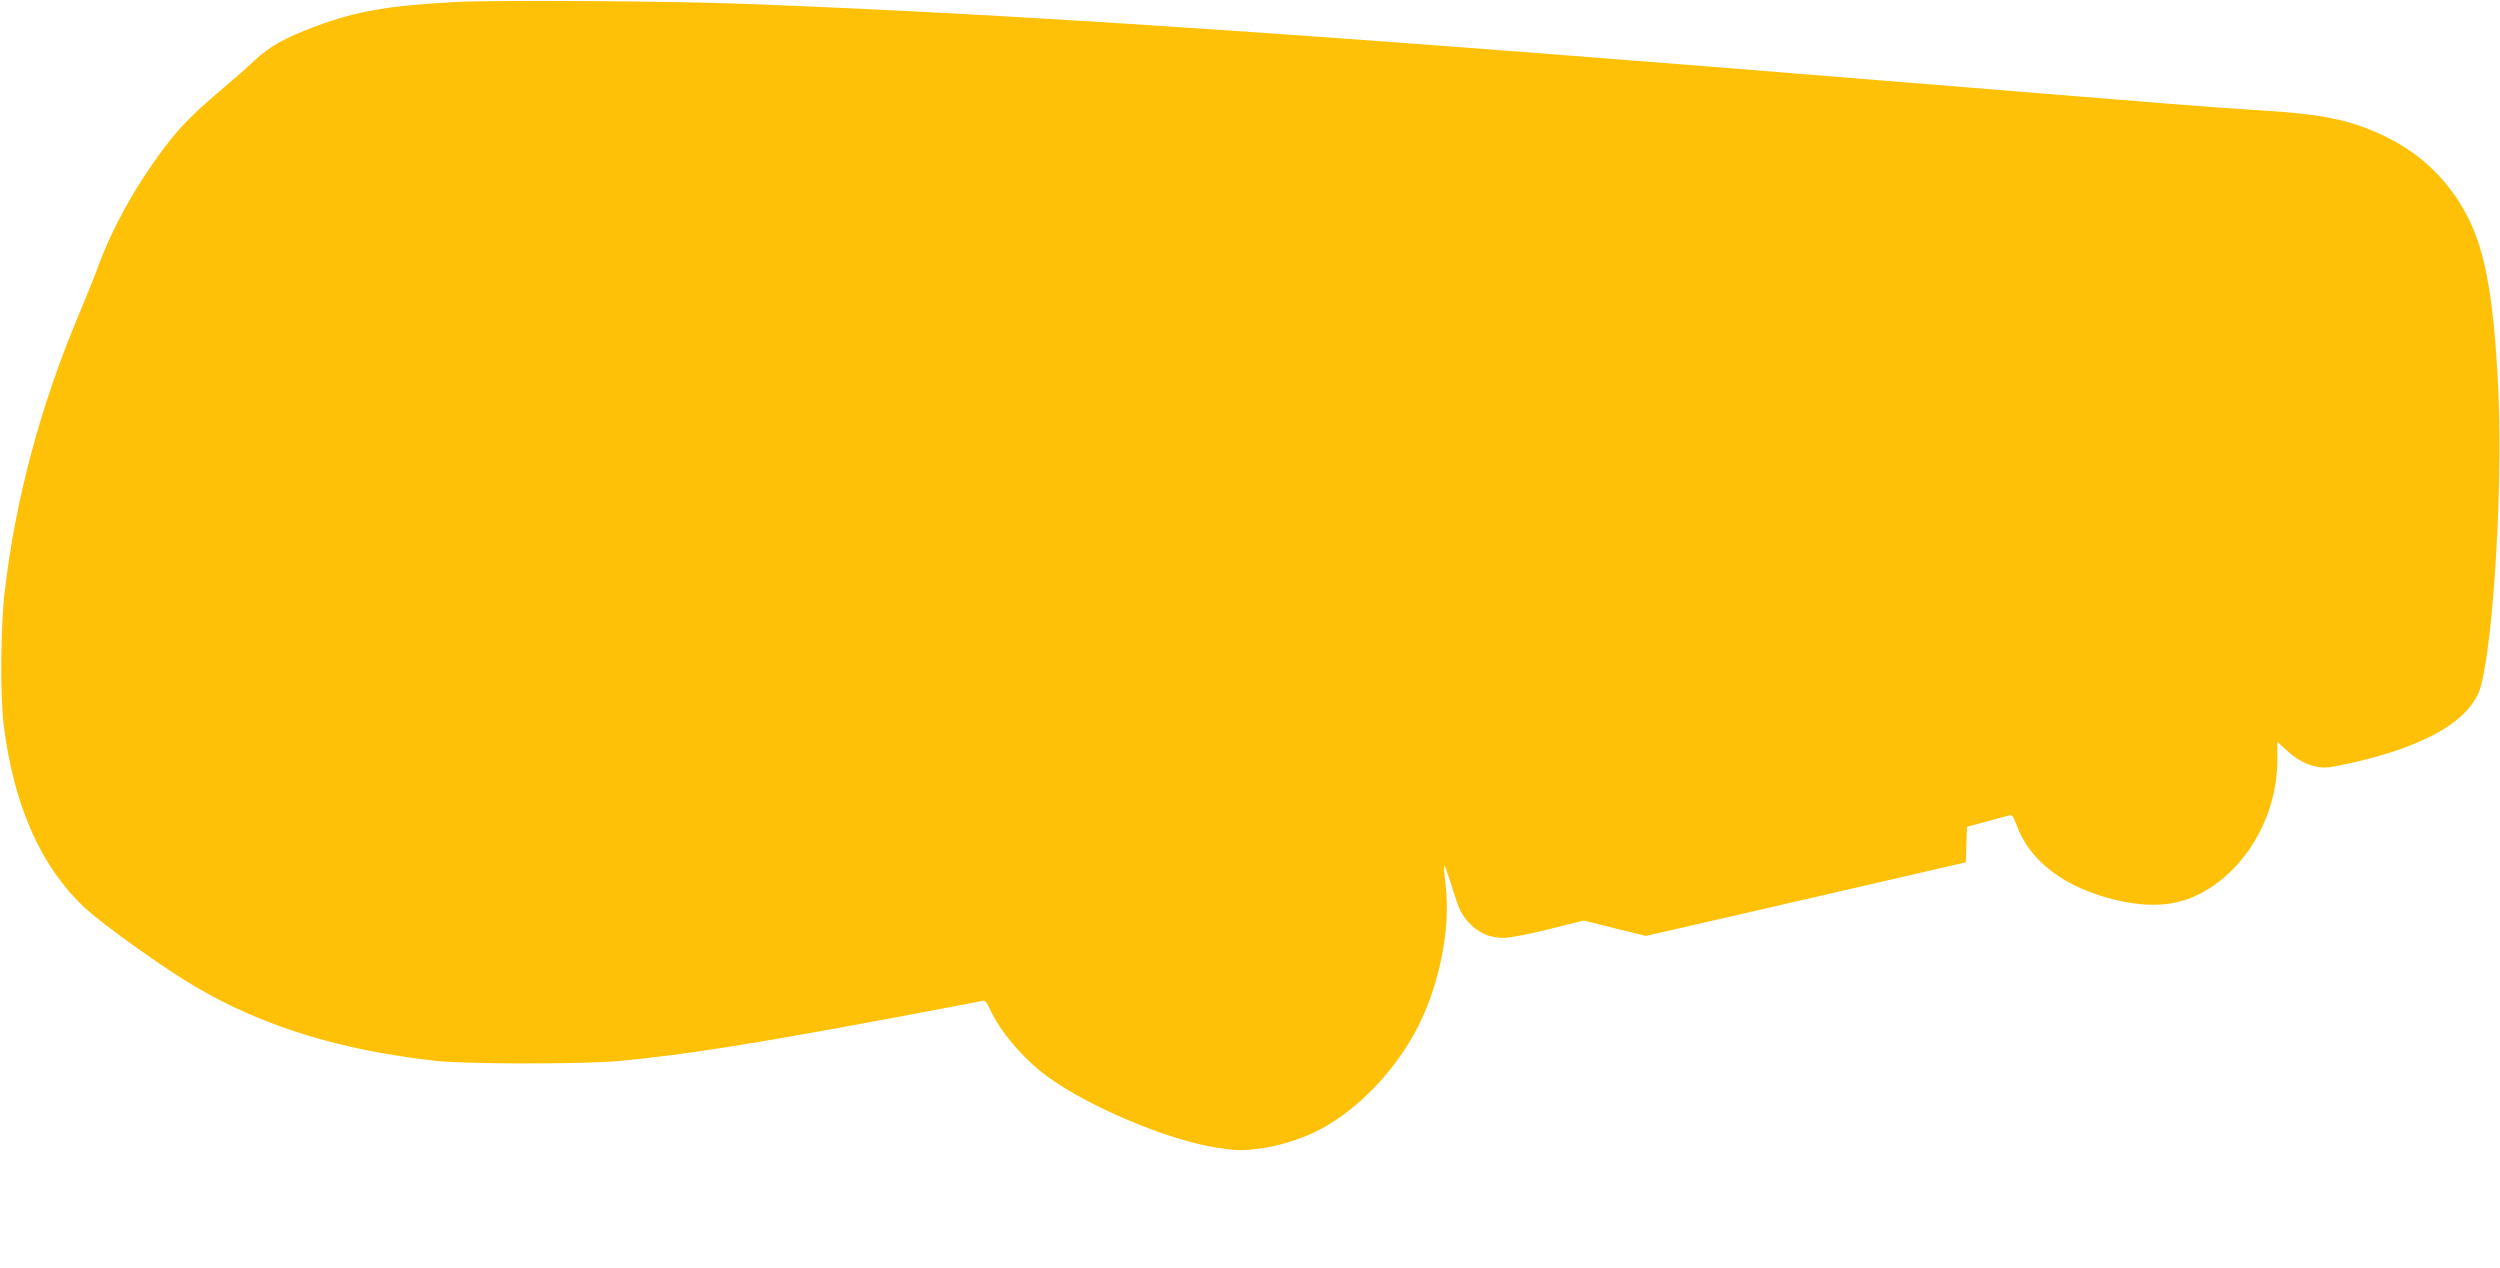 <?xml version="1.0" standalone="no"?>
<!DOCTYPE svg PUBLIC "-//W3C//DTD SVG 20010904//EN"
 "http://www.w3.org/TR/2001/REC-SVG-20010904/DTD/svg10.dtd">
<svg version="1.0" xmlns="http://www.w3.org/2000/svg"
 width="1280pt" height="649pt" viewBox="0 0 1280 649"
 preserveAspectRatio="xMidYMid meet">
<g transform="translate(0,649) scale(0.1,-0.1)"
fill="#ffc107" stroke="none">
<path d="M2335 6480 c-349 -19 -511 -47 -722 -126 -153 -57 -230 -100 -308
-172 -39 -37 -112 -101 -161 -142 -197 -166 -269 -247 -407 -455 -93 -140
-179 -309 -231 -450 -20 -55 -63 -163 -96 -240 -201 -476 -330 -954 -386
-1435 -21 -174 -23 -529 -6 -675 51 -416 189 -729 413 -940 94 -88 410 -314
573 -409 347 -203 741 -324 1231 -378 157 -17 763 -17 940 0 356 35 675 86
1405 222 239 45 442 83 451 86 11 3 22 -9 35 -38 52 -117 171 -257 294 -348
212 -156 621 -328 869 -366 97 -15 129 -16 211 -6 106 12 242 56 330 105 188
104 366 290 478 497 120 224 182 526 153 754 -6 49 -9 92 -6 94 2 2 21 -51 42
-118 32 -104 45 -131 80 -170 51 -57 108 -82 183 -82 31 0 132 20 232 45 l177
44 159 -40 159 -39 819 188 819 189 3 91 3 91 102 27 c56 16 109 30 117 32 11
4 20 -10 34 -48 62 -174 224 -306 460 -373 173 -49 316 -50 434 -2 257 105
442 399 442 706 l0 93 56 -51 c57 -52 125 -81 188 -81 45 0 236 45 343 80 239
79 377 171 439 293 70 137 130 1011 106 1545 -22 477 -65 723 -159 905 -92
177 -232 315 -408 402 -183 90 -322 120 -652 140 -261 16 -453 32 -1778 140
-2997 245 -4557 351 -5975 405 -373 15 -1282 20 -1485 10z"/>
</g>
</svg>
